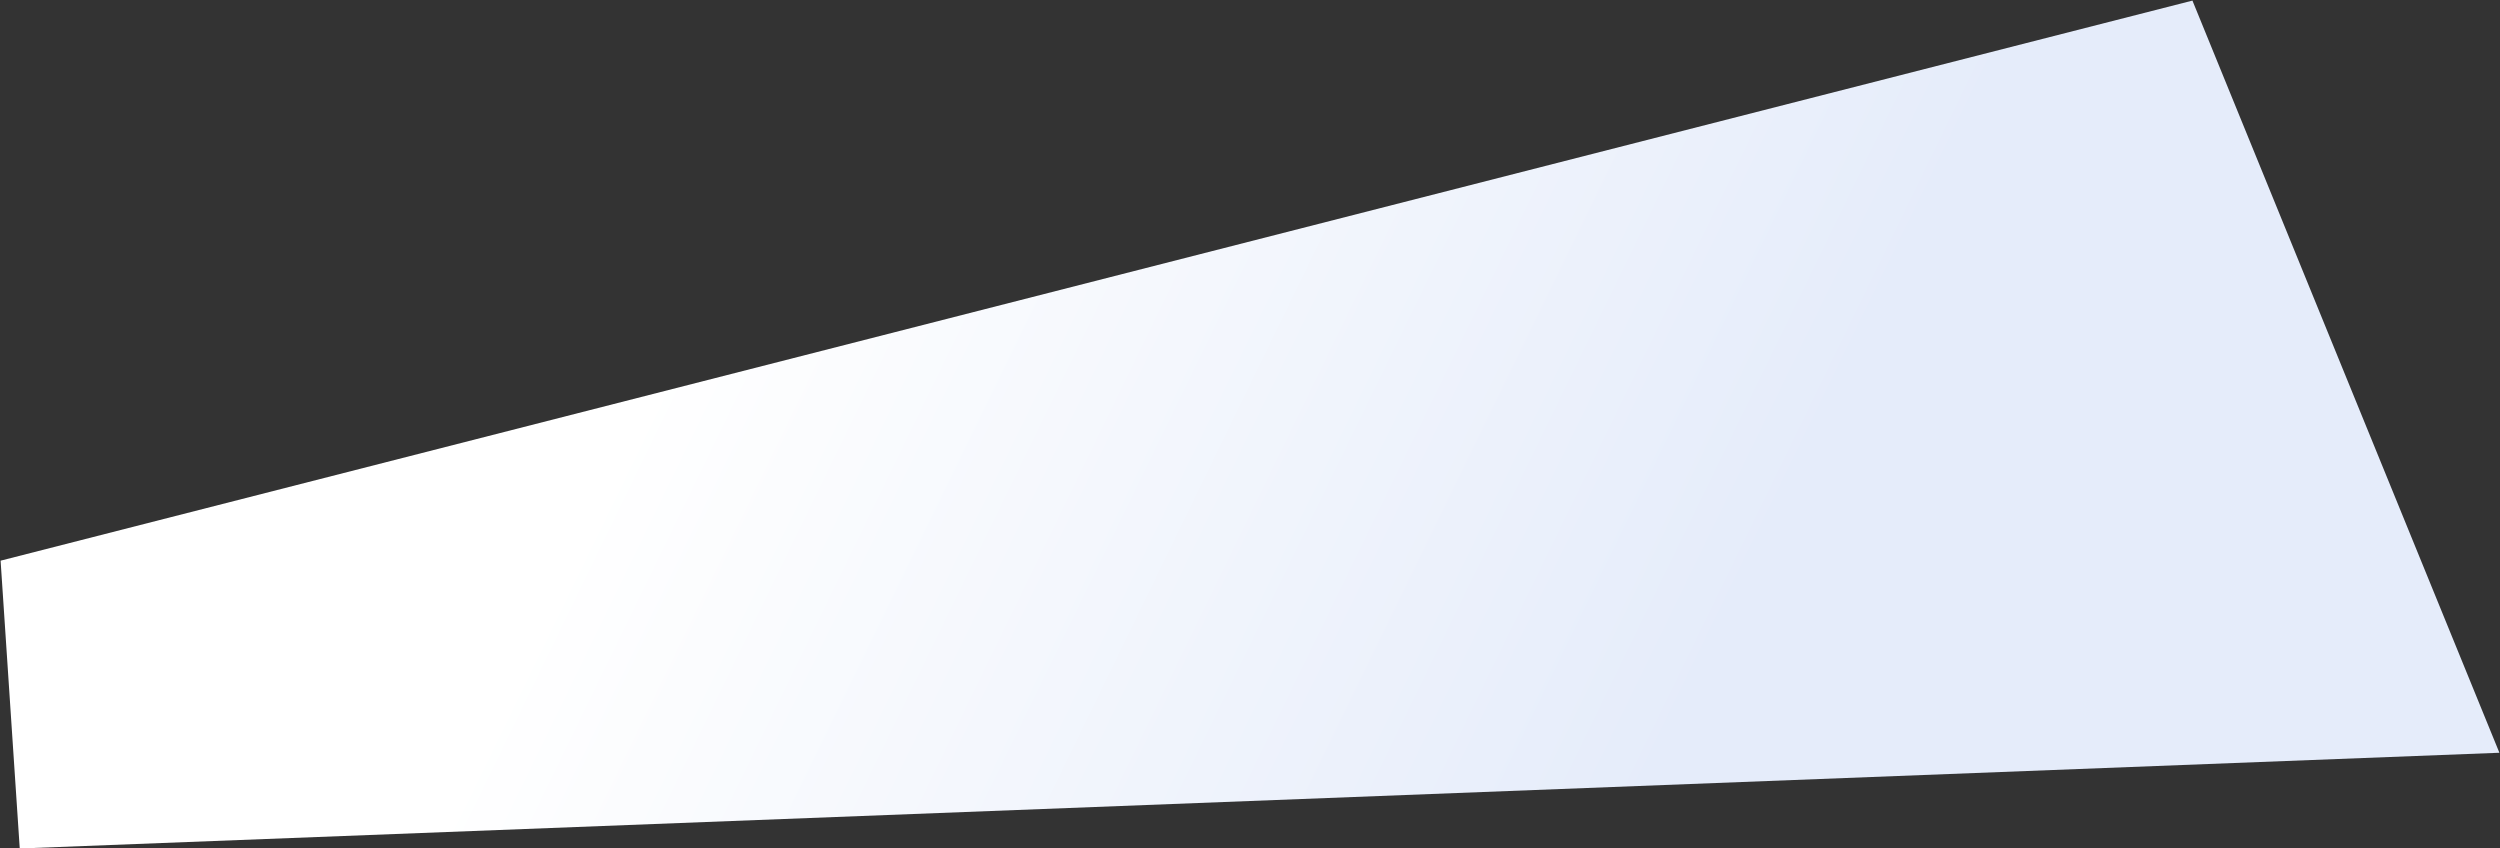 <?xml version="1.0" encoding="UTF-8"?> <svg xmlns="http://www.w3.org/2000/svg" width="2089" height="709" viewBox="0 0 2089 709" fill="none"><rect x="0" y="0" width="2089" height="709" fill="#333333" stroke="none"/><path d="M0.5 468.5L1832 0.5L2088.5 629L16.5 709L0.5 468.5Z" fill="url(#paint0_linear_81_5)"></path><defs><linearGradient id="paint0_linear_81_5" x1="568" y1="267" x2="1381" y2="663" gradientUnits="userSpaceOnUse"><stop stop-color="white"></stop><stop offset="1" stop-color="#E5ECFA"></stop></linearGradient></defs></svg> 